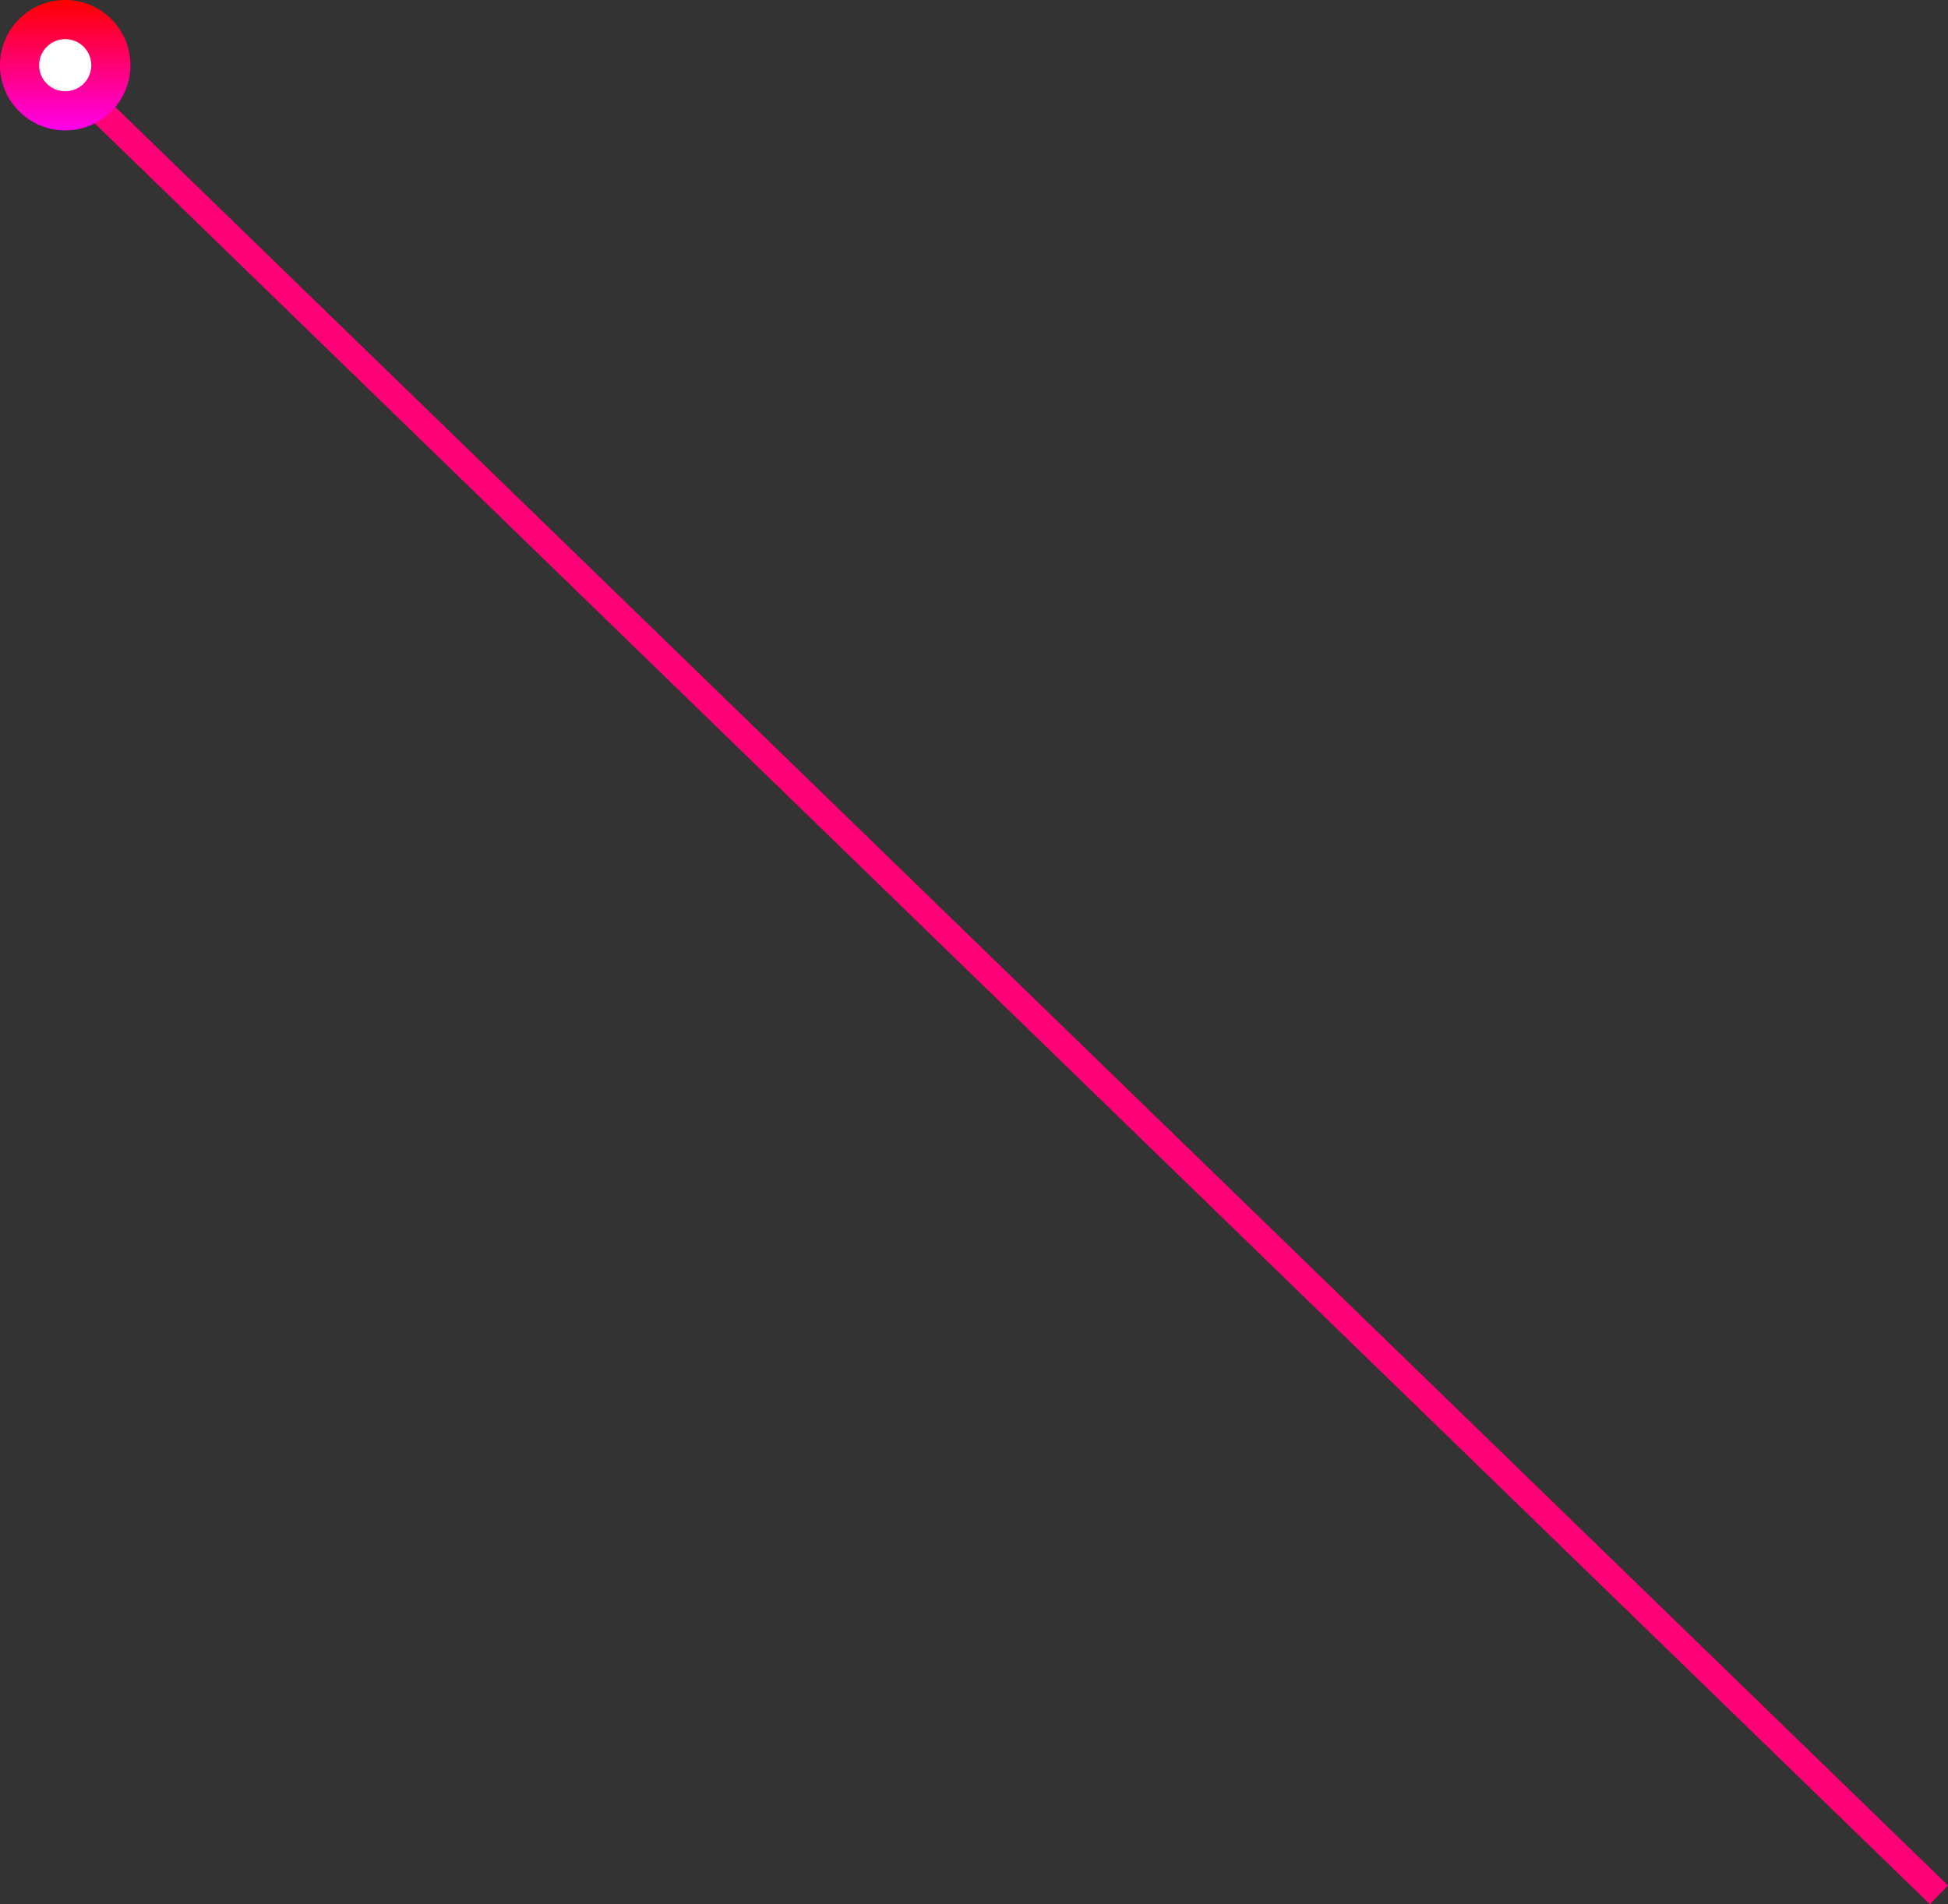 <svg xmlns="http://www.w3.org/2000/svg" width="74.675" height="73.01" viewBox="0 0 74.675 73.01"><rect x="0" y="0" width="74.675" height="73.01" fill="#333333" stroke="none"/><defs><linearGradient id="a" x1=".5" x2=".5" y2="1" gradientUnits="objectBoundingBox"><stop offset="0" stop-color="red"/><stop offset="1" stop-color="#ff00eb"/></linearGradient></defs><g data-name="グループ 18457" transform="translate(-.184 .754)"><path fill="none" stroke="#ff0076" d="m2.717 2.213 71.794 69.684" data-name="パス 6997"/><circle cx="2.5" cy="2.5" r="2.5" fill="url(#a)" data-name="楕円形 1302" transform="translate(.184 -.754)"/><circle cx="1" cy="1" r="1" fill="#fff" data-name="楕円形 1303" transform="translate(1.684 .746)"/></g></svg>